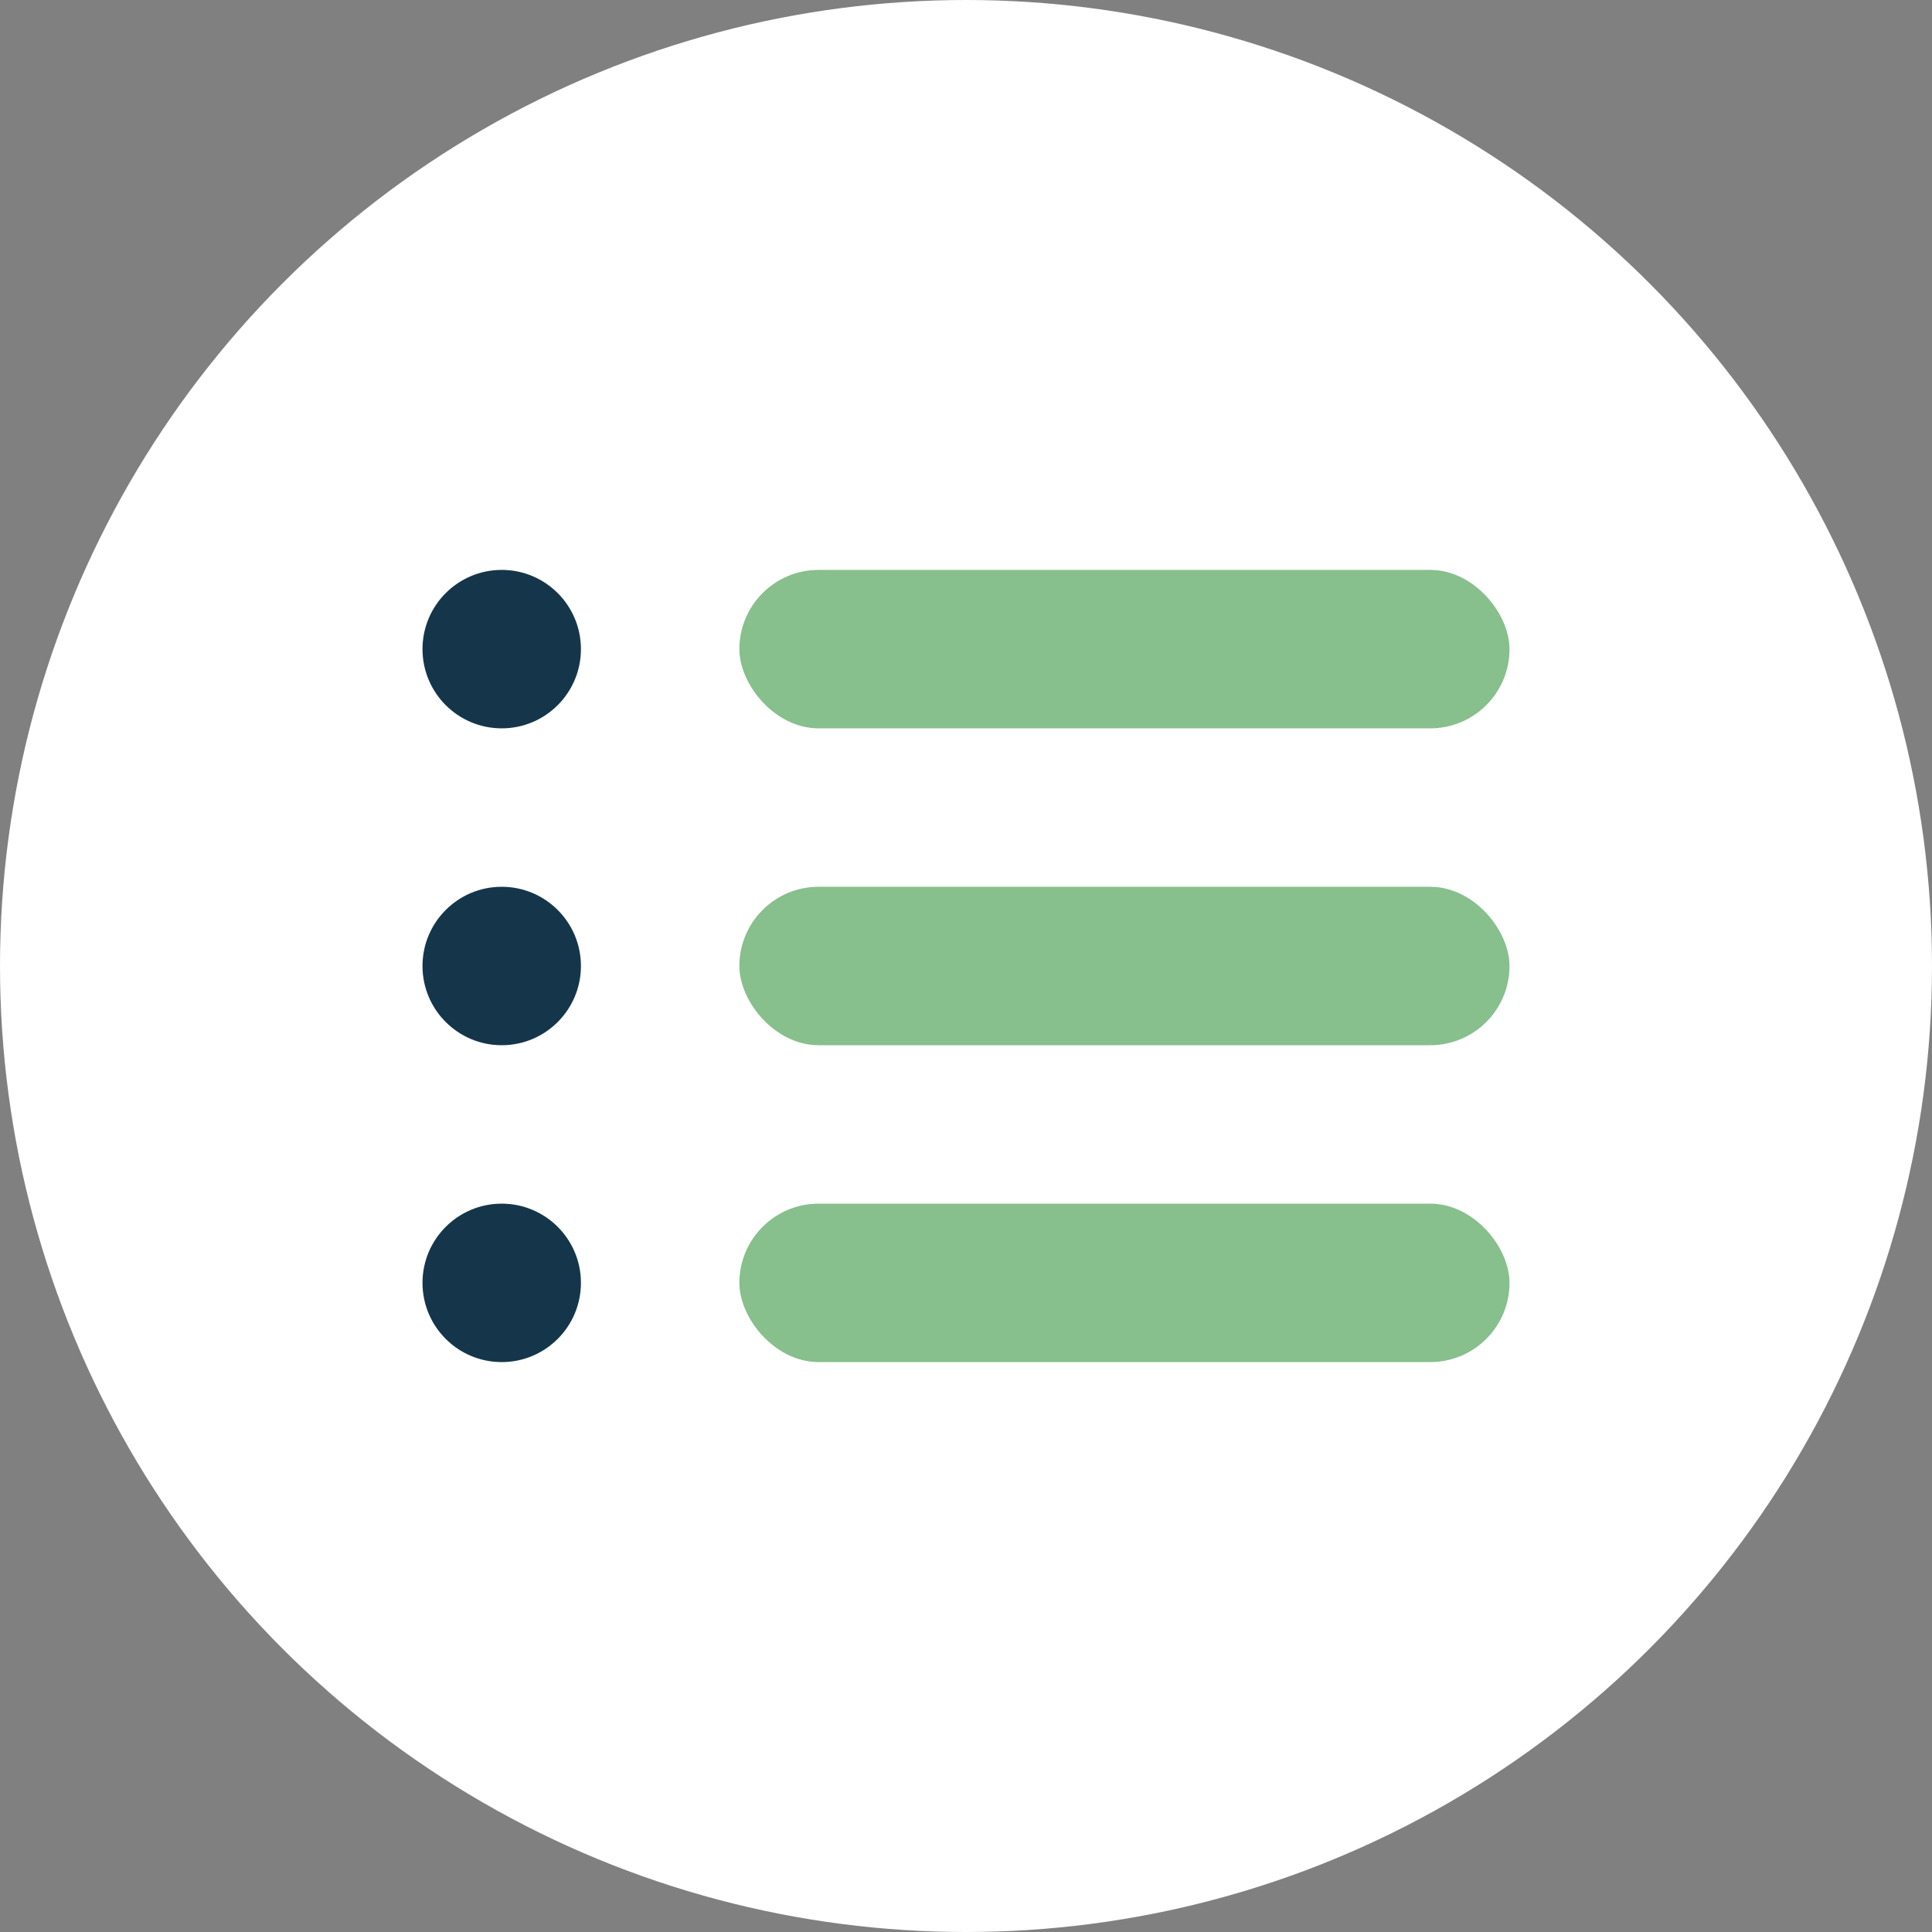 <?xml version="1.0" encoding="UTF-8"?>
<svg id="Capa_2" data-name="Capa 2" xmlns="http://www.w3.org/2000/svg" viewBox="0 0 66.58 66.58">
  <rect x="0" y="0" width="66.58" height="66.58" fill="#808080" stroke="none"/>
  <defs>
    <style>
      .cls-1 {
        fill: #87bf8d;
      }

      .cls-1, .cls-2, .cls-3 {
        stroke-width: 0px;
      }

      .cls-2 {
        fill: #15364a;
      }

      .cls-3 {
        fill: #fff;
      }
    </style>
  </defs>
  <g id="Capa_1-2" data-name="Capa 1">
    <g>
      <circle class="cls-3" cx="33.29" cy="33.29" r="33.29"/>
      <g>
        <circle class="cls-2" cx="17.29" cy="22.37" r="2.73"/>
        <circle class="cls-2" cx="17.29" cy="33.29" r="2.73"/>
        <circle class="cls-2" cx="17.29" cy="44.21" r="2.73"/>
        <rect class="cls-1" x="25.48" y="19.64" width="26.54" height="5.46" rx="2.73" ry="2.73"/>
        <rect class="cls-1" x="25.48" y="30.56" width="26.54" height="5.46" rx="2.73" ry="2.73"/>
        <rect class="cls-1" x="25.48" y="41.48" width="26.54" height="5.46" rx="2.73" ry="2.73"/>
      </g>
    </g>
  </g>
</svg>
